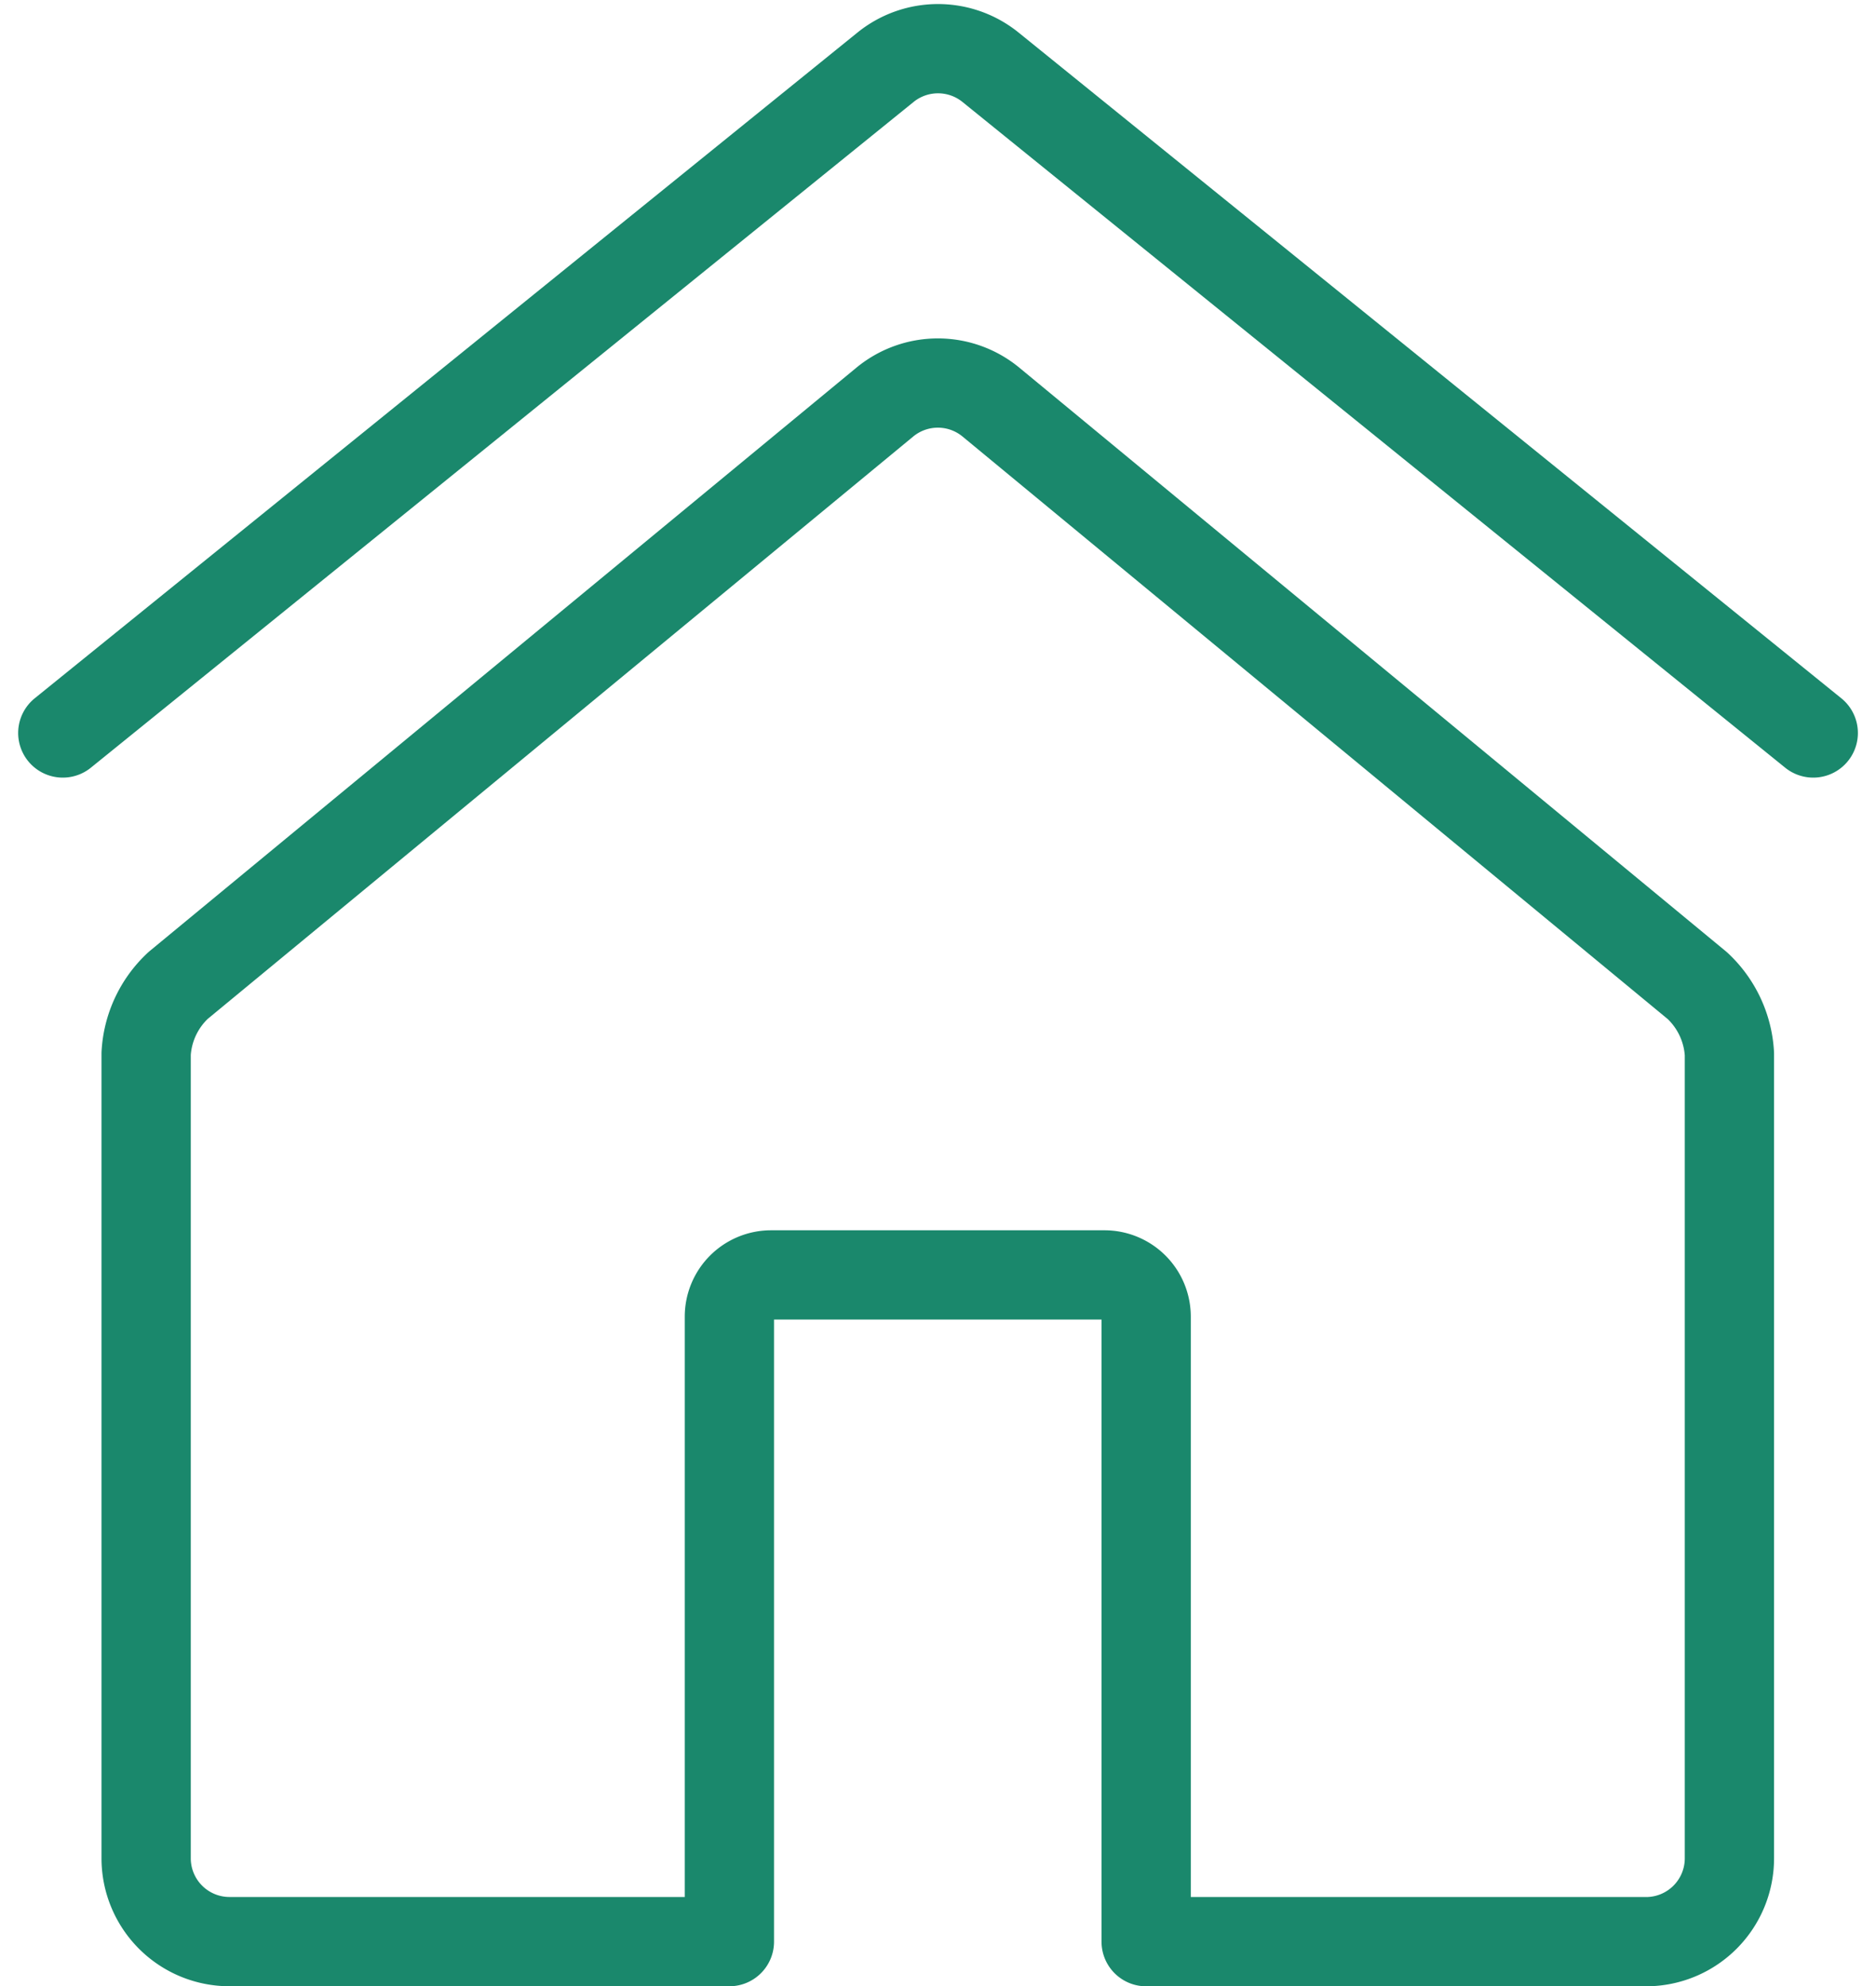 <?xml version="1.0" encoding="UTF-8"?>
<svg xmlns="http://www.w3.org/2000/svg" width="42.029" height="44.507" viewBox="0 0 42.029 44.507">
  <g id="Group_1688" data-name="Group 1688" transform="translate(1.406 1.091)">
    <path id="Path_641" data-name="Path 641" d="M28.839,15.9,47.272.982a1.87,1.87,0,0,1,2.35,0L68.055,15.9" transform="translate(-28.838 -0.567)" fill="none" stroke="#1a886c" stroke-linecap="round" stroke-linejoin="round" stroke-width="2"></path>
    <path id="Path_642" data-name="Path 642" d="M46.709,6.285,30.877,19.356a2.257,2.257,0,0,0-.719,1.53v18.03a1.868,1.868,0,0,0,1.867,1.867h11.2V26.778a.935.935,0,0,1,.934-.934h7.469a.935.935,0,0,1,.934.934V40.784h11.2a1.868,1.868,0,0,0,1.867-1.867V20.892a2.263,2.263,0,0,0-.719-1.53L49.088,6.29A1.868,1.868,0,0,0,46.709,6.285Z" transform="translate(-28.29 1.632)" fill="none" stroke="#1a886c" stroke-linecap="round" stroke-linejoin="round" stroke-width="2"></path>
  </g>
</svg>
